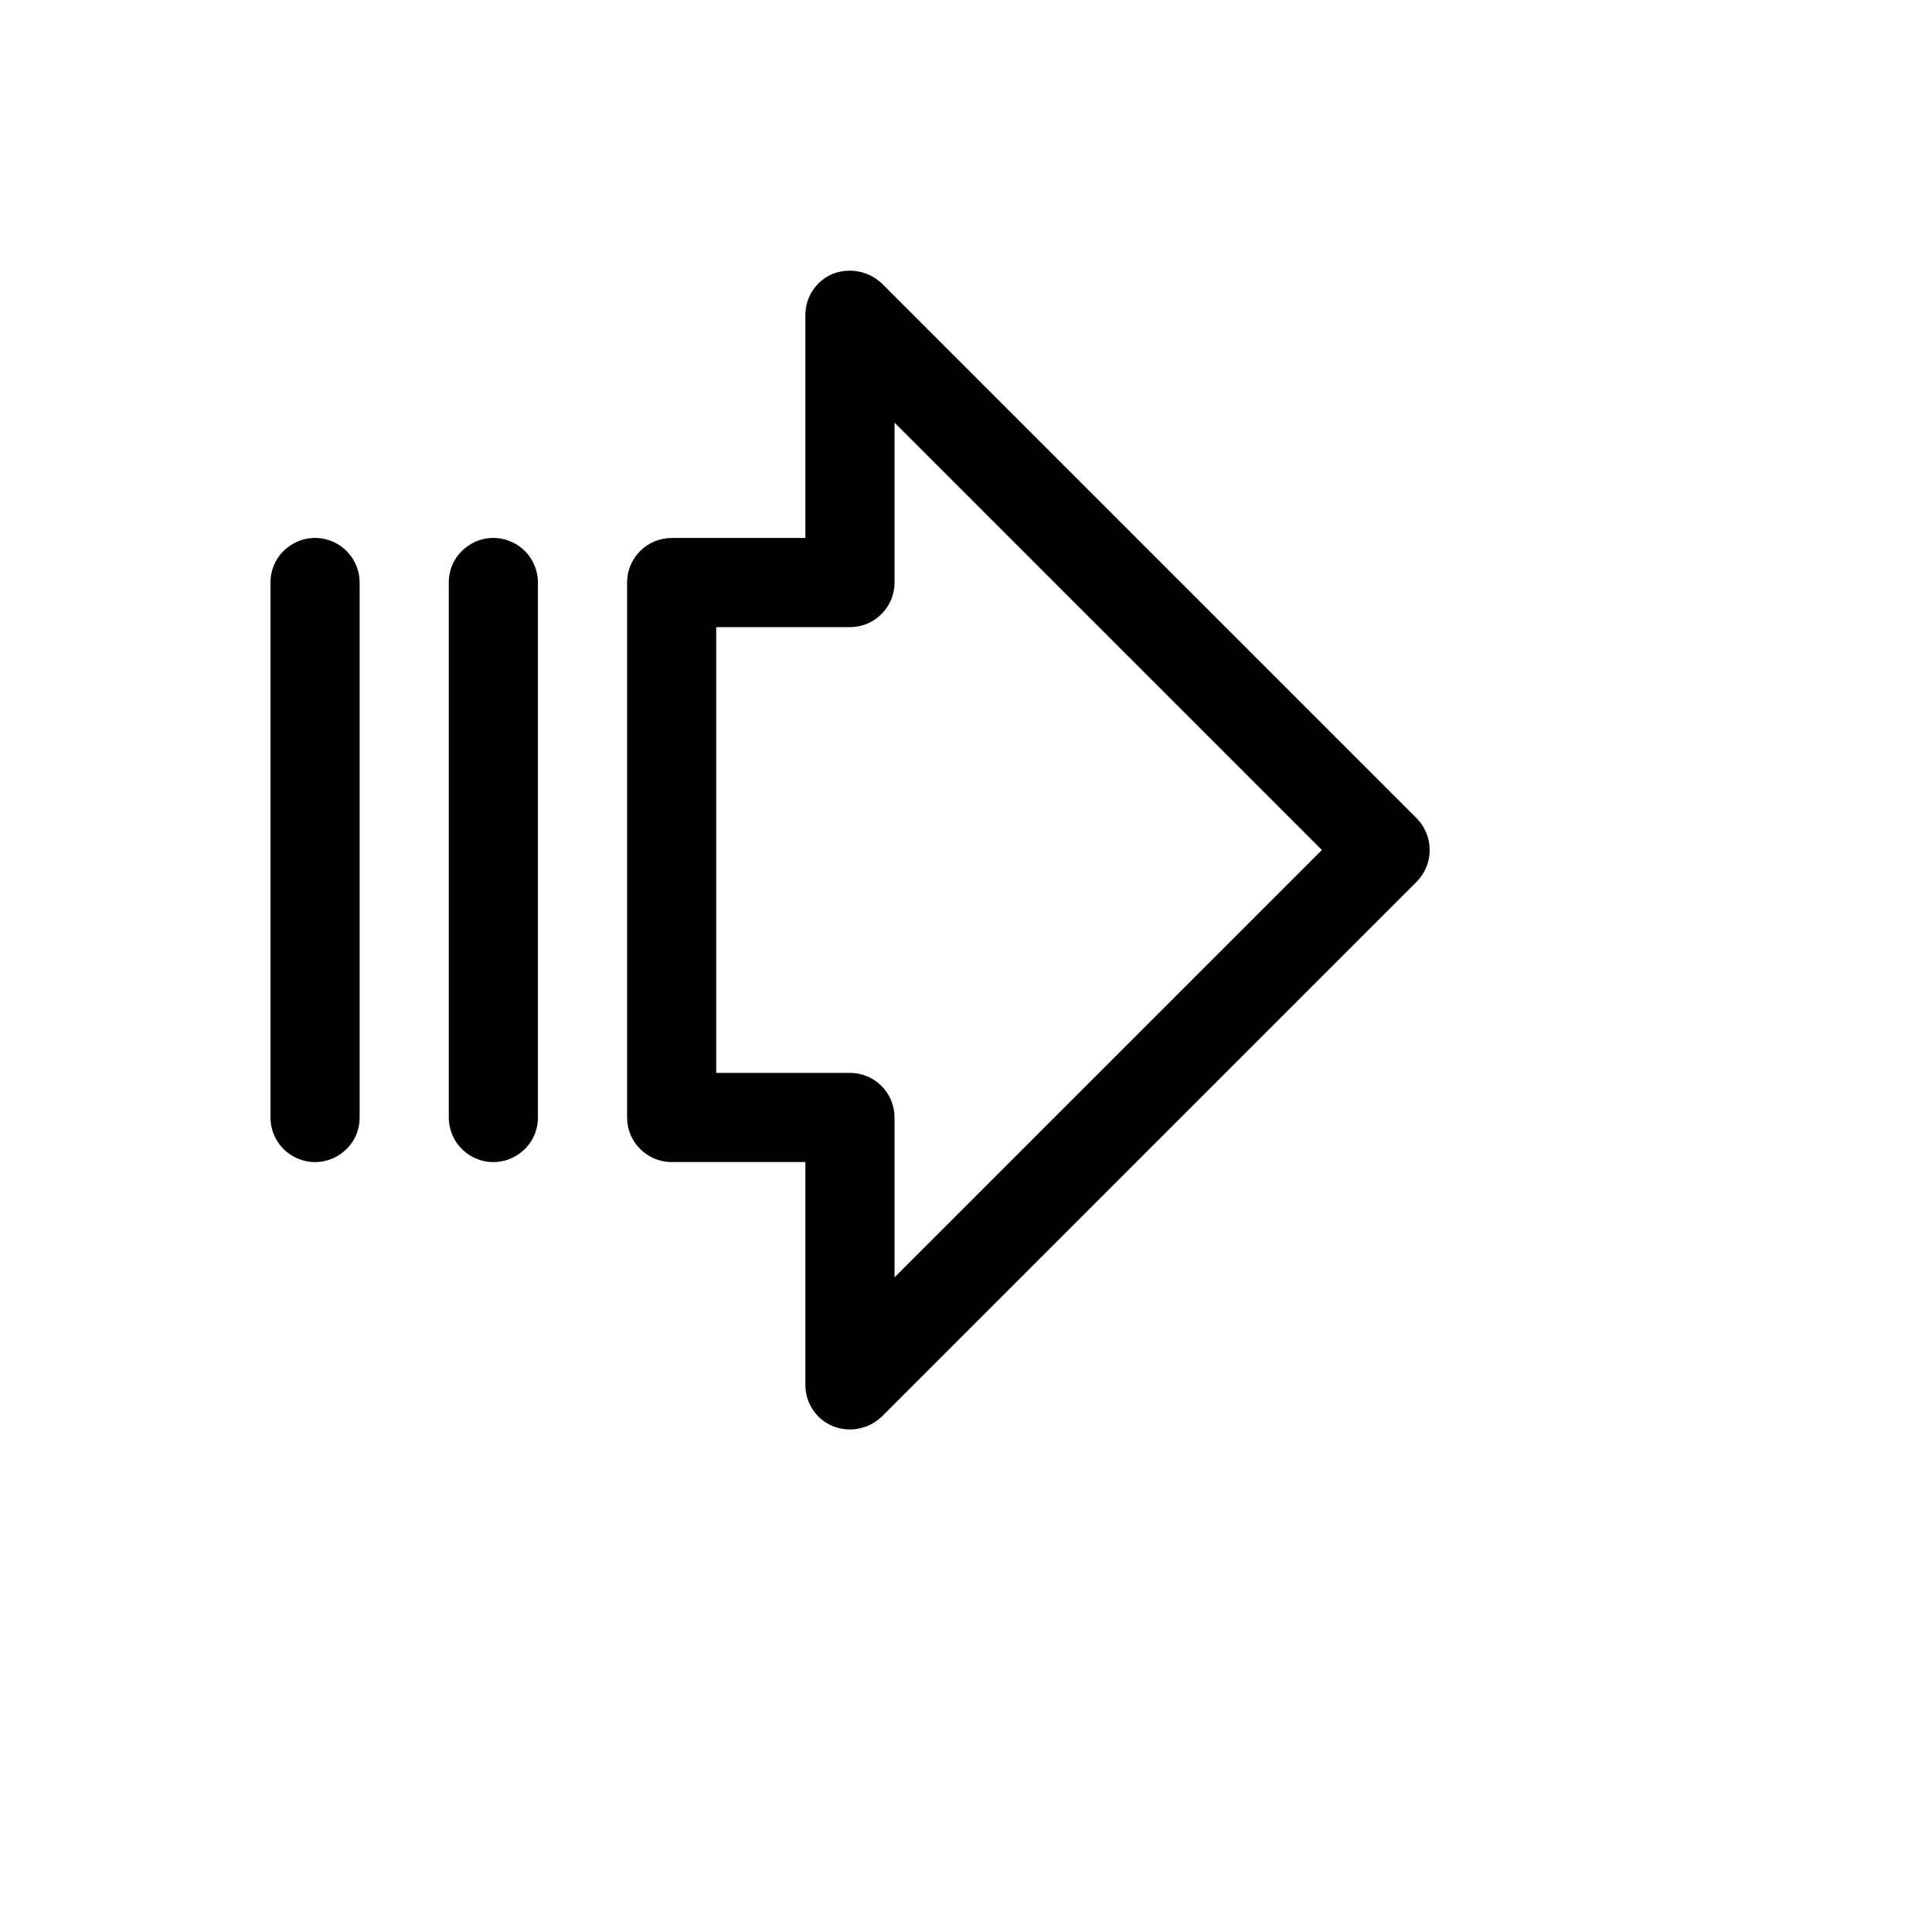 <svg xmlns="http://www.w3.org/2000/svg" version="1.1" xmlns:xlink="http://www.w3.org/1999/xlink" width="100%" height="100%" id="svgWorkerArea" viewBox="-25 -25 625 625" xmlns:idraw="https://idraw.muisca.co" style="background: white;"><defs id="defsdoc"><pattern id="patternBool" x="0" y="0" width="10" height="10" patternUnits="userSpaceOnUse" patternTransform="rotate(35)"><circle cx="5" cy="5" r="4" style="stroke: none;fill: #ff000070;"></circle></pattern></defs><g id="fileImp-373827734" class="cosito"><path id="pathImp-490588104" class="grouped" d="M433.273 239.703C433.273 239.703 260.234 66.663 260.234 66.663 255.978 62.671 249.808 61.479 244.372 63.599 239.005 65.855 235.521 71.116 235.54 76.938 235.54 76.938 235.54 149.037 235.54 149.037 235.54 149.037 192.28 149.037 192.28 149.037 184.316 149.037 177.86 155.493 177.86 163.457 177.86 163.457 177.86 336.497 177.86 336.497 177.86 344.461 184.316 350.916 192.28 350.916 192.28 350.916 235.54 350.916 235.54 350.916 235.54 350.916 235.54 423.016 235.54 423.016 235.521 428.838 239.005 434.099 244.372 436.355 246.15 437.061 248.046 437.428 249.959 437.436 253.788 437.42 257.466 435.936 260.234 433.291 260.234 433.291 433.273 260.251 433.273 260.251 438.909 254.561 438.909 245.393 433.273 239.703 433.273 239.703 433.273 239.703 433.273 239.703M264.379 388.228C264.379 388.228 264.379 336.497 264.379 336.497 264.379 328.533 257.923 322.077 249.959 322.077 249.959 322.077 206.7 322.077 206.7 322.077 206.7 322.077 206.7 177.877 206.7 177.877 206.7 177.877 249.959 177.877 249.959 177.877 257.923 177.877 264.379 171.421 264.379 163.457 264.379 163.457 264.379 111.726 264.379 111.726 264.379 111.726 402.631 249.977 402.631 249.977 402.631 249.977 264.379 388.228 264.379 388.228M91.34 163.457C91.34 163.457 91.34 336.497 91.34 336.497 91.34 347.597 79.323 354.535 69.71 348.985 65.249 346.409 62.5 341.648 62.5 336.497 62.5 336.497 62.5 163.457 62.5 163.457 62.5 152.357 74.517 145.419 84.13 150.969 88.591 153.545 91.34 158.305 91.34 163.457 91.34 163.457 91.34 163.457 91.34 163.457M149.02 163.457C149.02 163.457 149.02 336.497 149.02 336.497 149.02 347.597 137.003 354.535 127.39 348.985 122.928 346.409 120.18 341.648 120.18 336.497 120.18 336.497 120.18 163.457 120.18 163.457 120.18 152.357 132.196 145.419 141.81 150.969 146.271 153.545 149.02 158.305 149.02 163.457 149.02 163.457 149.02 163.457 149.02 163.457"></path></g></svg>